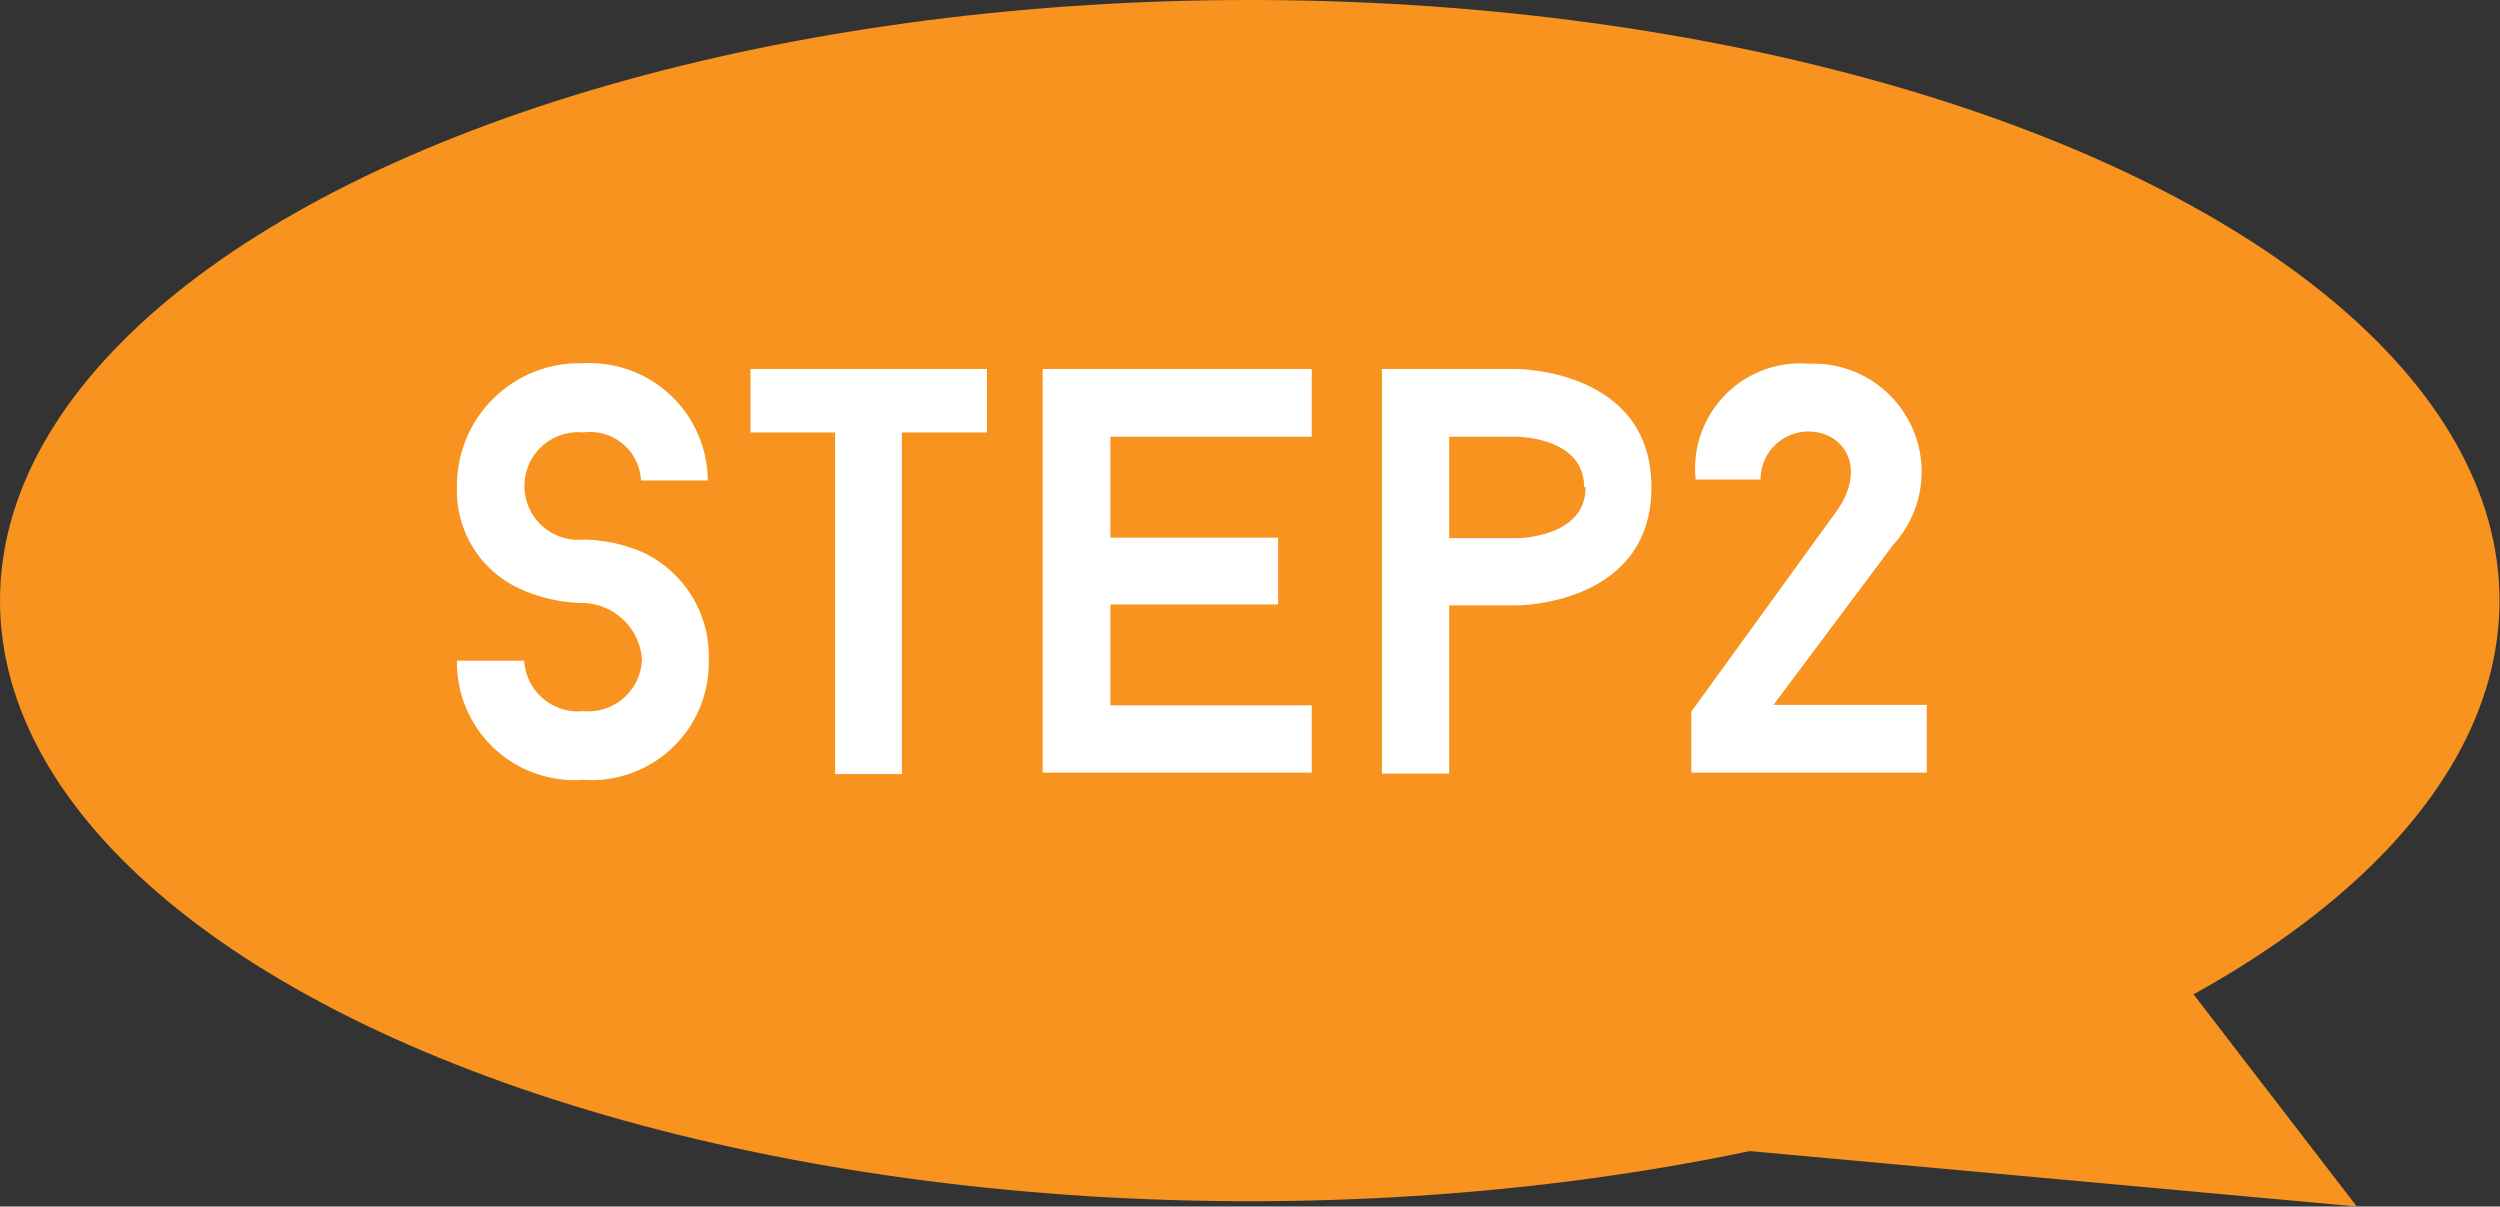 <svg xmlns="http://www.w3.org/2000/svg" viewBox="0 0 52.03 25.11"><rect x="0" y="0" width="52.03" height="25.11" fill="#333333" stroke="none"/><defs><style>.cls-1{fill:#f7931e;}.cls-2{fill:#fff;}</style></defs><g id="レイヤー_2" data-name="レイヤー 2"><g id="レイヤー_1-2" data-name="レイヤー 1"><polygon class="cls-1" points="31.96 23.55 41.94 15.87 49.05 25.11 31.96 23.55"/><ellipse class="cls-1" cx="26.01" cy="12.5" rx="26.01" ry="12.5"/><path class="cls-2" d="M9.51,13.75h1.4a1.12,1.12,0,0,0,1.23,1.05,1.12,1.12,0,0,0,1.22-1.07,1.26,1.26,0,0,0-1.22-1.18,3.28,3.28,0,0,1-1.26-.27,2.24,2.24,0,0,1-1.37-2.15,2.55,2.55,0,0,1,2.63-2.57A2.46,2.46,0,0,1,14.73,10H13.34a1.06,1.06,0,0,0-1.2-1,1.12,1.12,0,1,0,0,2.23,3.24,3.24,0,0,1,1.25.27,2.39,2.39,0,0,1,1.36,2.26,2.44,2.44,0,0,1-2.61,2.47A2.45,2.45,0,0,1,9.51,13.75Z"/><path class="cls-2" d="M20.54,9H18.77v7.11H17.38V9H15.62V7.68h4.92Z"/><path class="cls-2" d="M23.11,9.09v2.1H26.6v1.39H23.11v2.1H27.3v1.4H21.7V7.68h5.6V9.09Z"/><path class="cls-2" d="M34.37,10.14c0,2.46-2.8,2.46-2.8,2.46H30.16v3.5h-1.4V7.68h2.81S34.37,7.68,34.37,10.14Zm-1.4,0c0-1.05-1.4-1.05-1.4-1.05H30.16V11.2h1.41S33,11.2,33,10.14Z"/><path class="cls-2" d="M40.1,16.08H35.2V14.81l3-4.14c.69-.94.16-1.69-.56-1.69a1,1,0,0,0-1,1H35.29a2.19,2.19,0,0,1,2.36-2.41,2.25,2.25,0,0,1,1.75,3.77l-2.49,3.33H40.1Z"/></g></g></svg>
